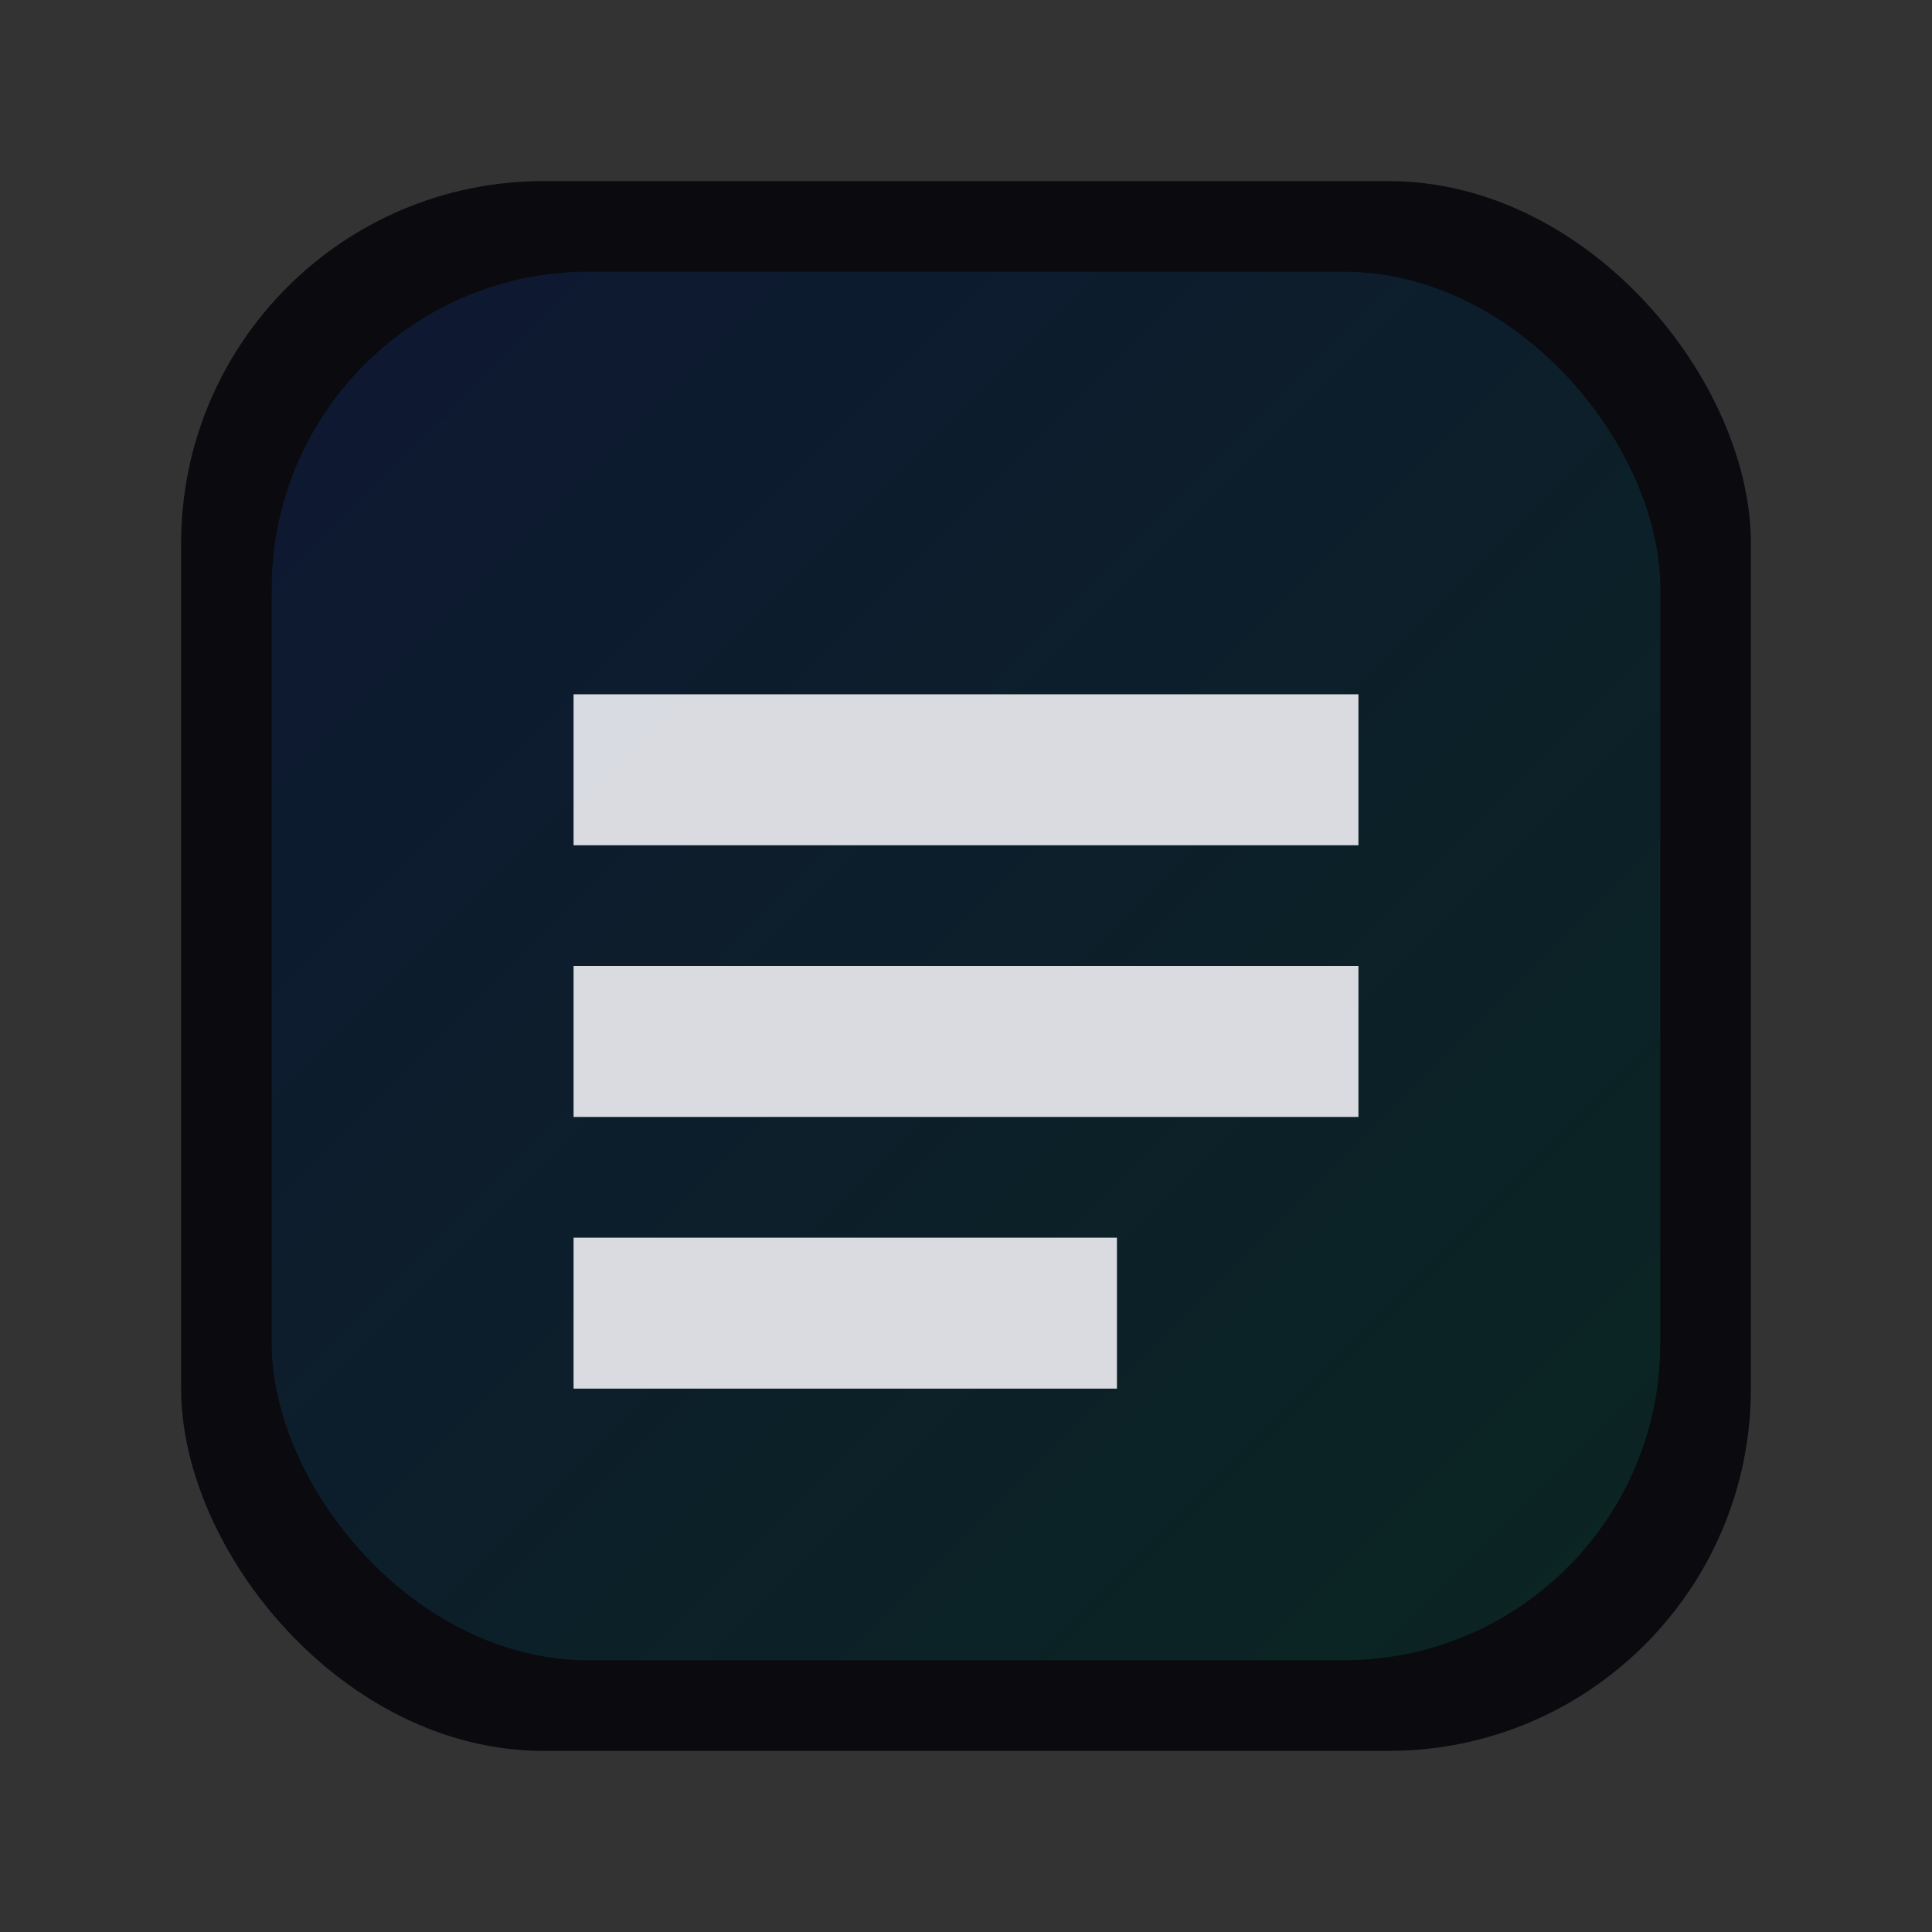 <svg xmlns="http://www.w3.org/2000/svg" width="512" height="512" viewBox="0 0 512 512" role="img" aria-label="Sistema comercial">
  <rect x="0" y="0" width="512" height="512" fill="#333333" stroke="none"/>
  <defs>
    <linearGradient id="g" x1="0" y1="0" x2="1" y2="1">
      <stop offset="0" stop-color="#2563eb"/>
      <stop offset="1" stop-color="#10b981"/>
    </linearGradient>
  </defs>
  <rect x="48" y="48" width="416" height="416" rx="96" fill="#0a0a0f"/>
  <rect x="72" y="72" width="368" height="368" rx="84" fill="url(#g)" opacity="0.16"/>
  <path d="M152 184h208v40H152v-40Zm0 72h208v40H152v-40Zm0 72h144v40H152v-40Z" fill="#f0f0f5" opacity="0.9"/>
</svg>
